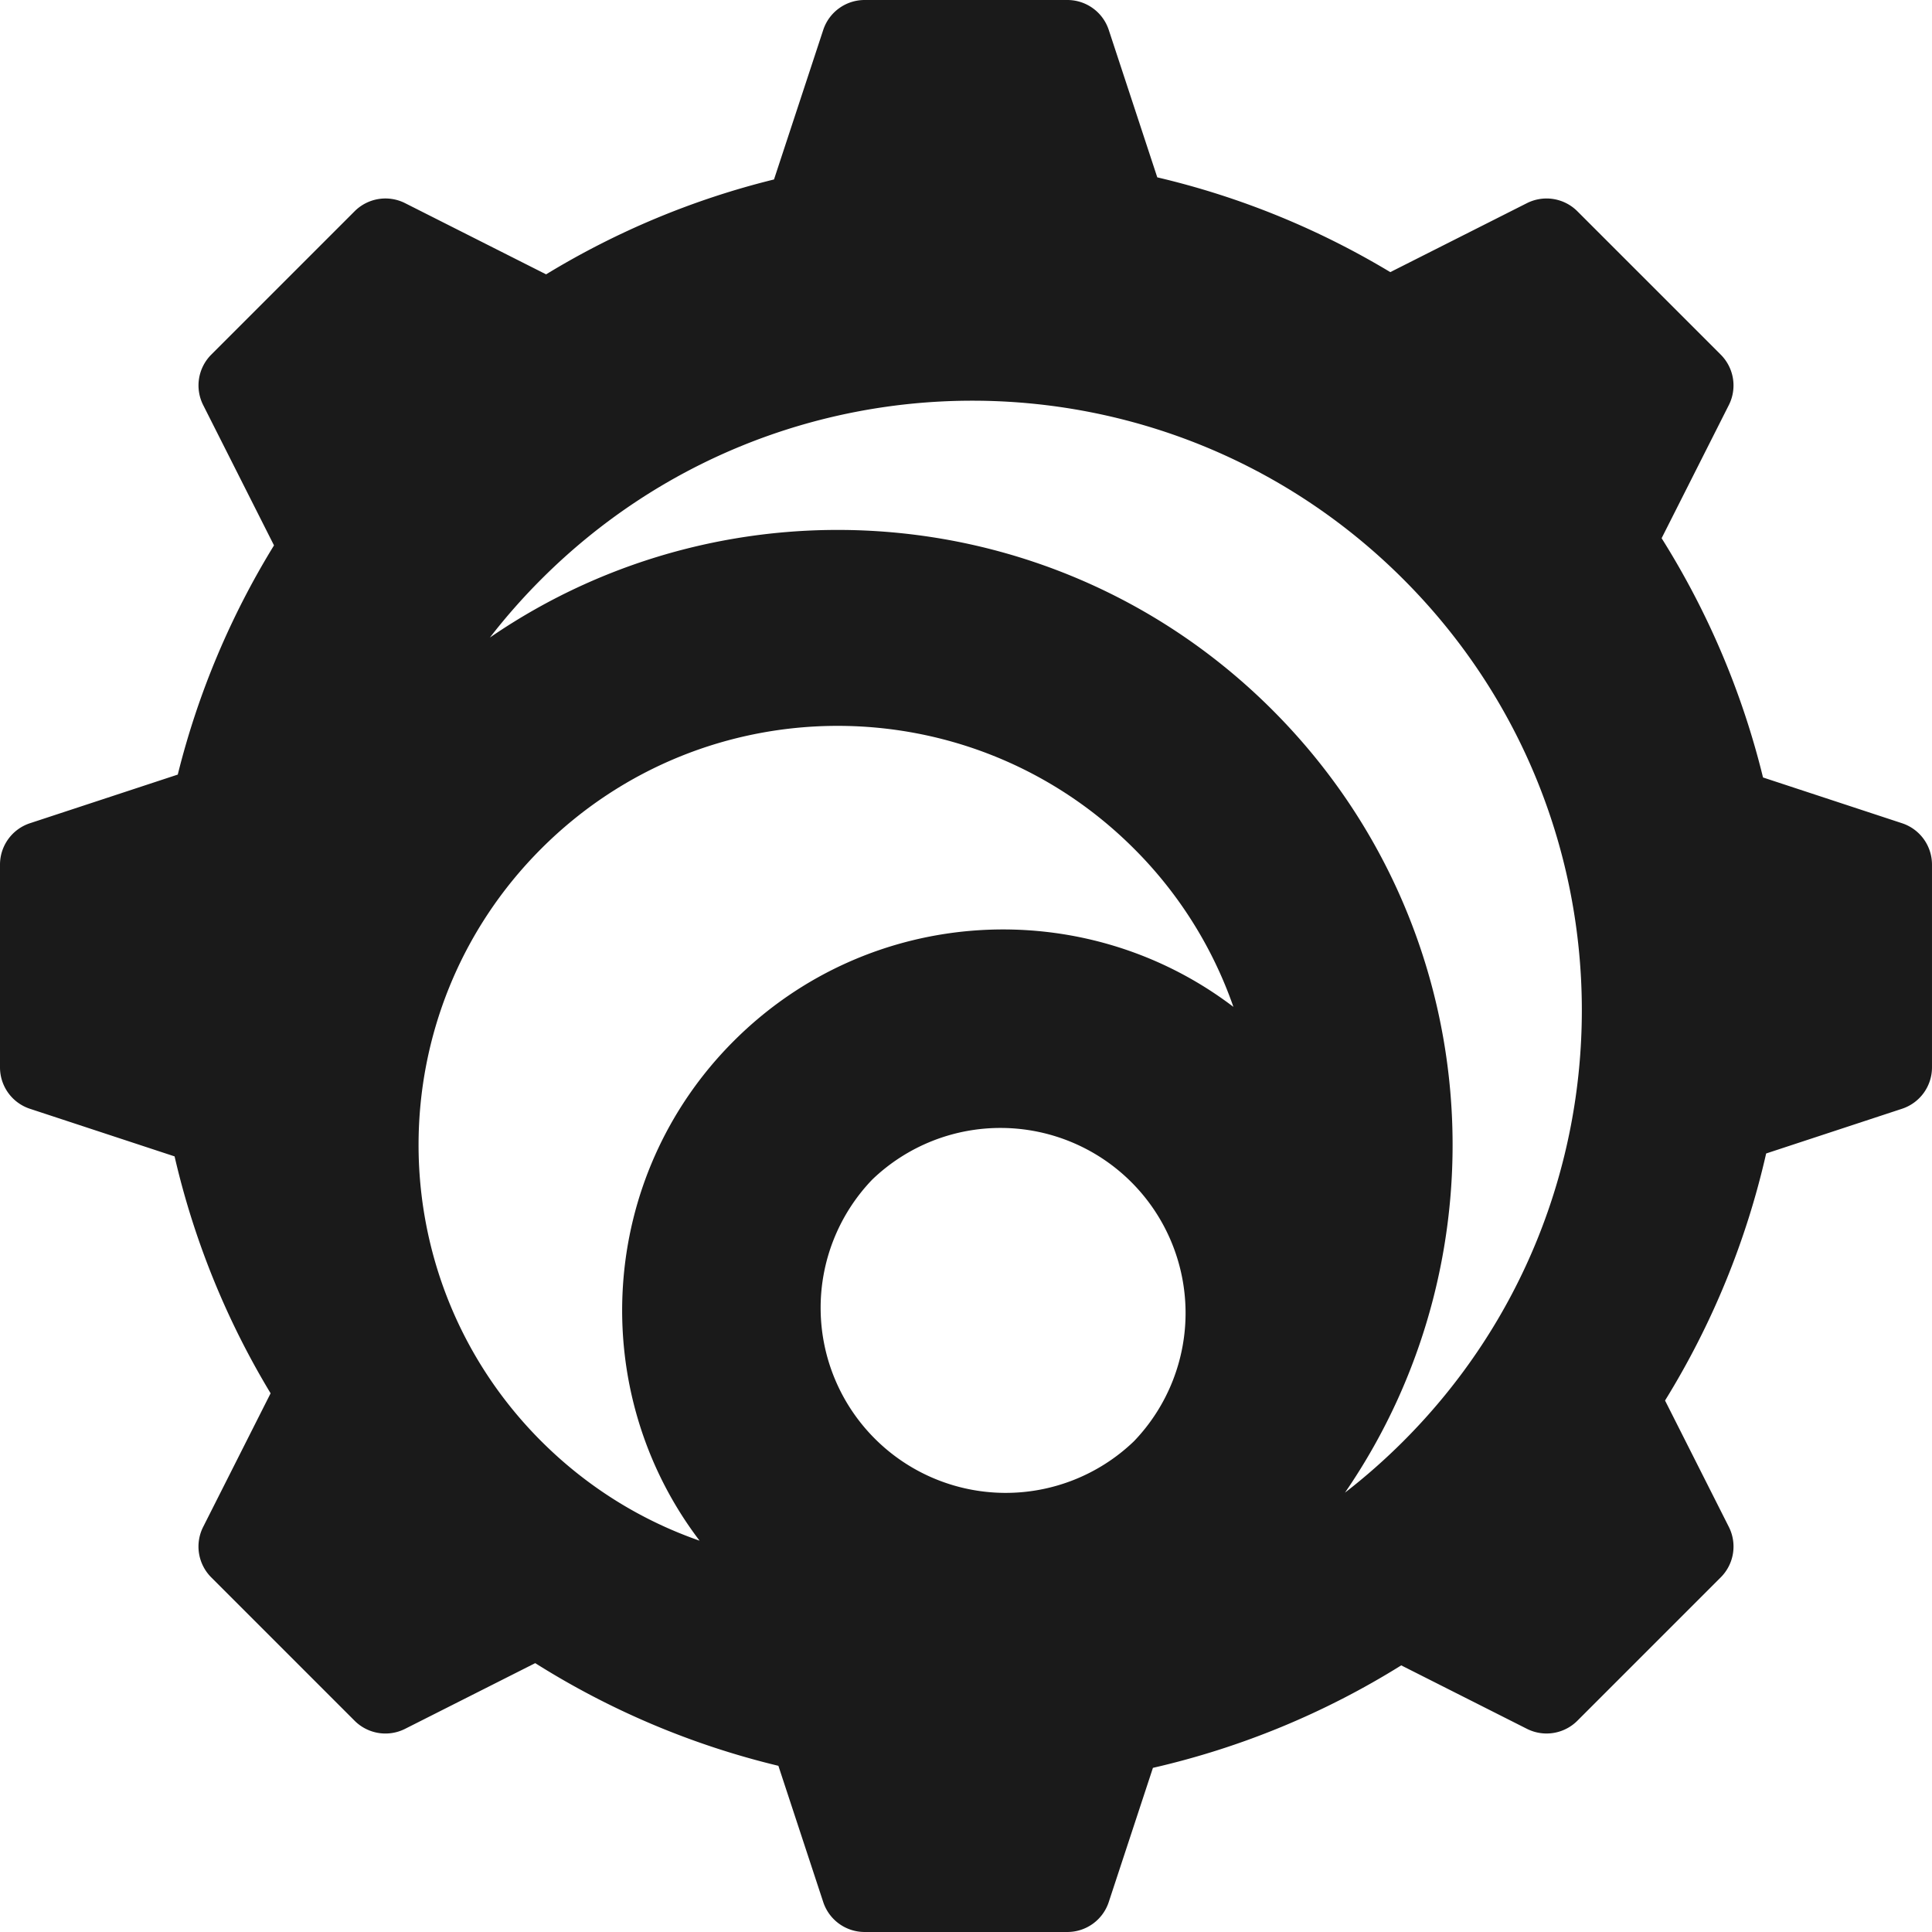 <?xml version="1.0" encoding="UTF-8" standalone="no"?>
<svg
   xmlns:dc="http://purl.org/dc/elements/1.1/"
   xmlns:cc="http://creativecommons.org/ns#"
   xmlns:rdf="http://www.w3.org/1999/02/22-rdf-syntax-ns#"
   xmlns:svg="http://www.w3.org/2000/svg"
   xmlns="http://www.w3.org/2000/svg"
   xmlns:sodipodi="http://sodipodi.sourceforge.net/DTD/sodipodi-0.dtd"
   xmlns:inkscape="http://www.inkscape.org/namespaces/inkscape"
   width="469.012"
   height="469.012"
   version="1.1"
   id="svg13"
   sodipodi:docname="icon_black.svg"
   inkscape:export-filename="/home/anxhelo/works/async-std/PNG/icon_black.png"
   inkscape:export-xdpi="96"
   inkscape:export-ydpi="96"
   style="fill:none"
   inkscape:version="0.92.4 (unknown)">
  <sodipodi:namedview
     pagecolor="#ffffff"
     bordercolor="#666666"
     borderopacity="1"
     objecttolerance="10"
     gridtolerance="10"
     guidetolerance="10"
     inkscape:pageopacity="0"
     inkscape:pageshadow="2"
     inkscape:window-width="1366"
     inkscape:window-height="717"
     id="namedview15"
     showgrid="false"
     inkscape:zoom="0.53937447"
     inkscape:cx="66.57329"
     inkscape:cy="291.22962"
     inkscape:window-x="0"
     inkscape:window-y="0"
     inkscape:window-maximized="1"
     inkscape:current-layer="svg13"
     fit-margin-top="0"
     fit-margin-left="0"
     fit-margin-right="0"
     fit-margin-bottom="0" />
  <path
     d="M 86.095,51.278 A 10.575,10.575 0 0 1 98.331,49.315 L 132.572,66.6 C 149.51,56.284 168.121,48.437 187.898,43.567 L 199.847,7.271 A 10.575,10.575 0 0 1 209.887,0 h 49.234 a 10.575,10.575 0 0 1 10.04,7.265 l 11.779,35.788 c 20.224,4.75 39.254,12.592 56.568,23.008 l 33.171,-16.744 a 10.575,10.575 0 0 1 12.236,1.963 l 34.817,34.817 a 10.575,10.575 0 0 1 1.96,12.236 l -16.317,32.323 c 11.113,17.676 19.513,37.234 24.616,58.083 l 33.757,11.113 a 10.575,10.575 0 0 1 7.262,10.034 v 49.234 a 10.575,10.575 0 0 1 -7.265,10.04 l -32.995,10.859 a 196.985,196.985 0 0 1 -24.544,59.971 l 15.489,30.686 a 10.575,10.575 0 0 1 -1.96,12.236 l -34.817,34.817 a 10.575,10.575 0 0 1 -12.236,1.963 l -30.519,-15.406 a 197.045,197.045 0 0 1 -60.279,24.879 l -10.725,32.577 a 10.575,10.575 0 0 1 -10.037,7.268 h -49.234 a 10.575,10.575 0 0 1 -10.04,-7.265 l -10.886,-33.076 c -21.21,-5.102 -41.088,-13.616 -59.03,-24.926 L 98.328,419.697 A 10.575,10.575 0 0 1 86.092,417.735 L 51.278,382.917 A 10.575,10.575 0 0 1 49.315,370.681 L 65.692,338.238 A 196.925,196.925 0 0 1 42.381,280.726 L 7.262,269.165 A 10.575,10.575 0 0 1 0,259.125 V 209.89 A 10.575,10.575 0 0 1 7.265,199.85 L 43.155,188.038 C 48.102,168.13 56.06,149.412 66.516,132.396 L 49.321,98.328 A 10.575,10.575 0 0 1 51.284,86.092 Z M 131.727,350.191 c 11.143,11.047 24.203,18.988 38.103,23.827 -27.573,-36.248 -24.81,-88.198 8.293,-121.298 33.103,-33.1 85.05,-35.863 121.298,-8.293 a 101.301,101.301 0 0 0 -24.141,-38.417 c -39.732,-39.732 -104.139,-39.732 -143.87,0 -39.624,39.621 -39.732,103.798 -0.317,143.551 l 0.317,0.317 z m 143.661,-0.427 a 44.93,44.93 0 0 0 -63.639,-63.412 44.93,44.93 0 0 0 63.412,63.639 z m 33.518,-177.388 c 51.681,51.681 57.551,131.831 17.601,189.98 a 149.875,149.875 0 0 0 14.163,-12.481 c 57.784,-57.787 57.784,-151.476 0,-209.263 -57.784,-57.787 -151.476,-57.787 -209.263,0 a 149.367,149.367 0 0 0 -12.481,14.16 c 58.146,-39.95 138.296,-34.086 189.98,17.601 z"
     id="path2"
     style="fill:#1a1a1a;fill-rule:evenodd;stroke-width:2.987"
     inkscape:connector-curvature="0" />
  <defs
     id="defs11">
    <linearGradient
       id="A"
       x1="4.998"
       y1="5.29"
       x2="146.855"
       y2="147.953"
       gradientUnits="userSpaceOnUse"
       gradientTransform="matrix(2.987,0,0,2.987,4e-6,0)">
      <stop
         stop-color="#a047bf"
         id="stop6" />
      <stop
         offset="1"
         stop-color="#ee7e40"
         id="stop8" />
    </linearGradient>
  </defs>
</svg>
